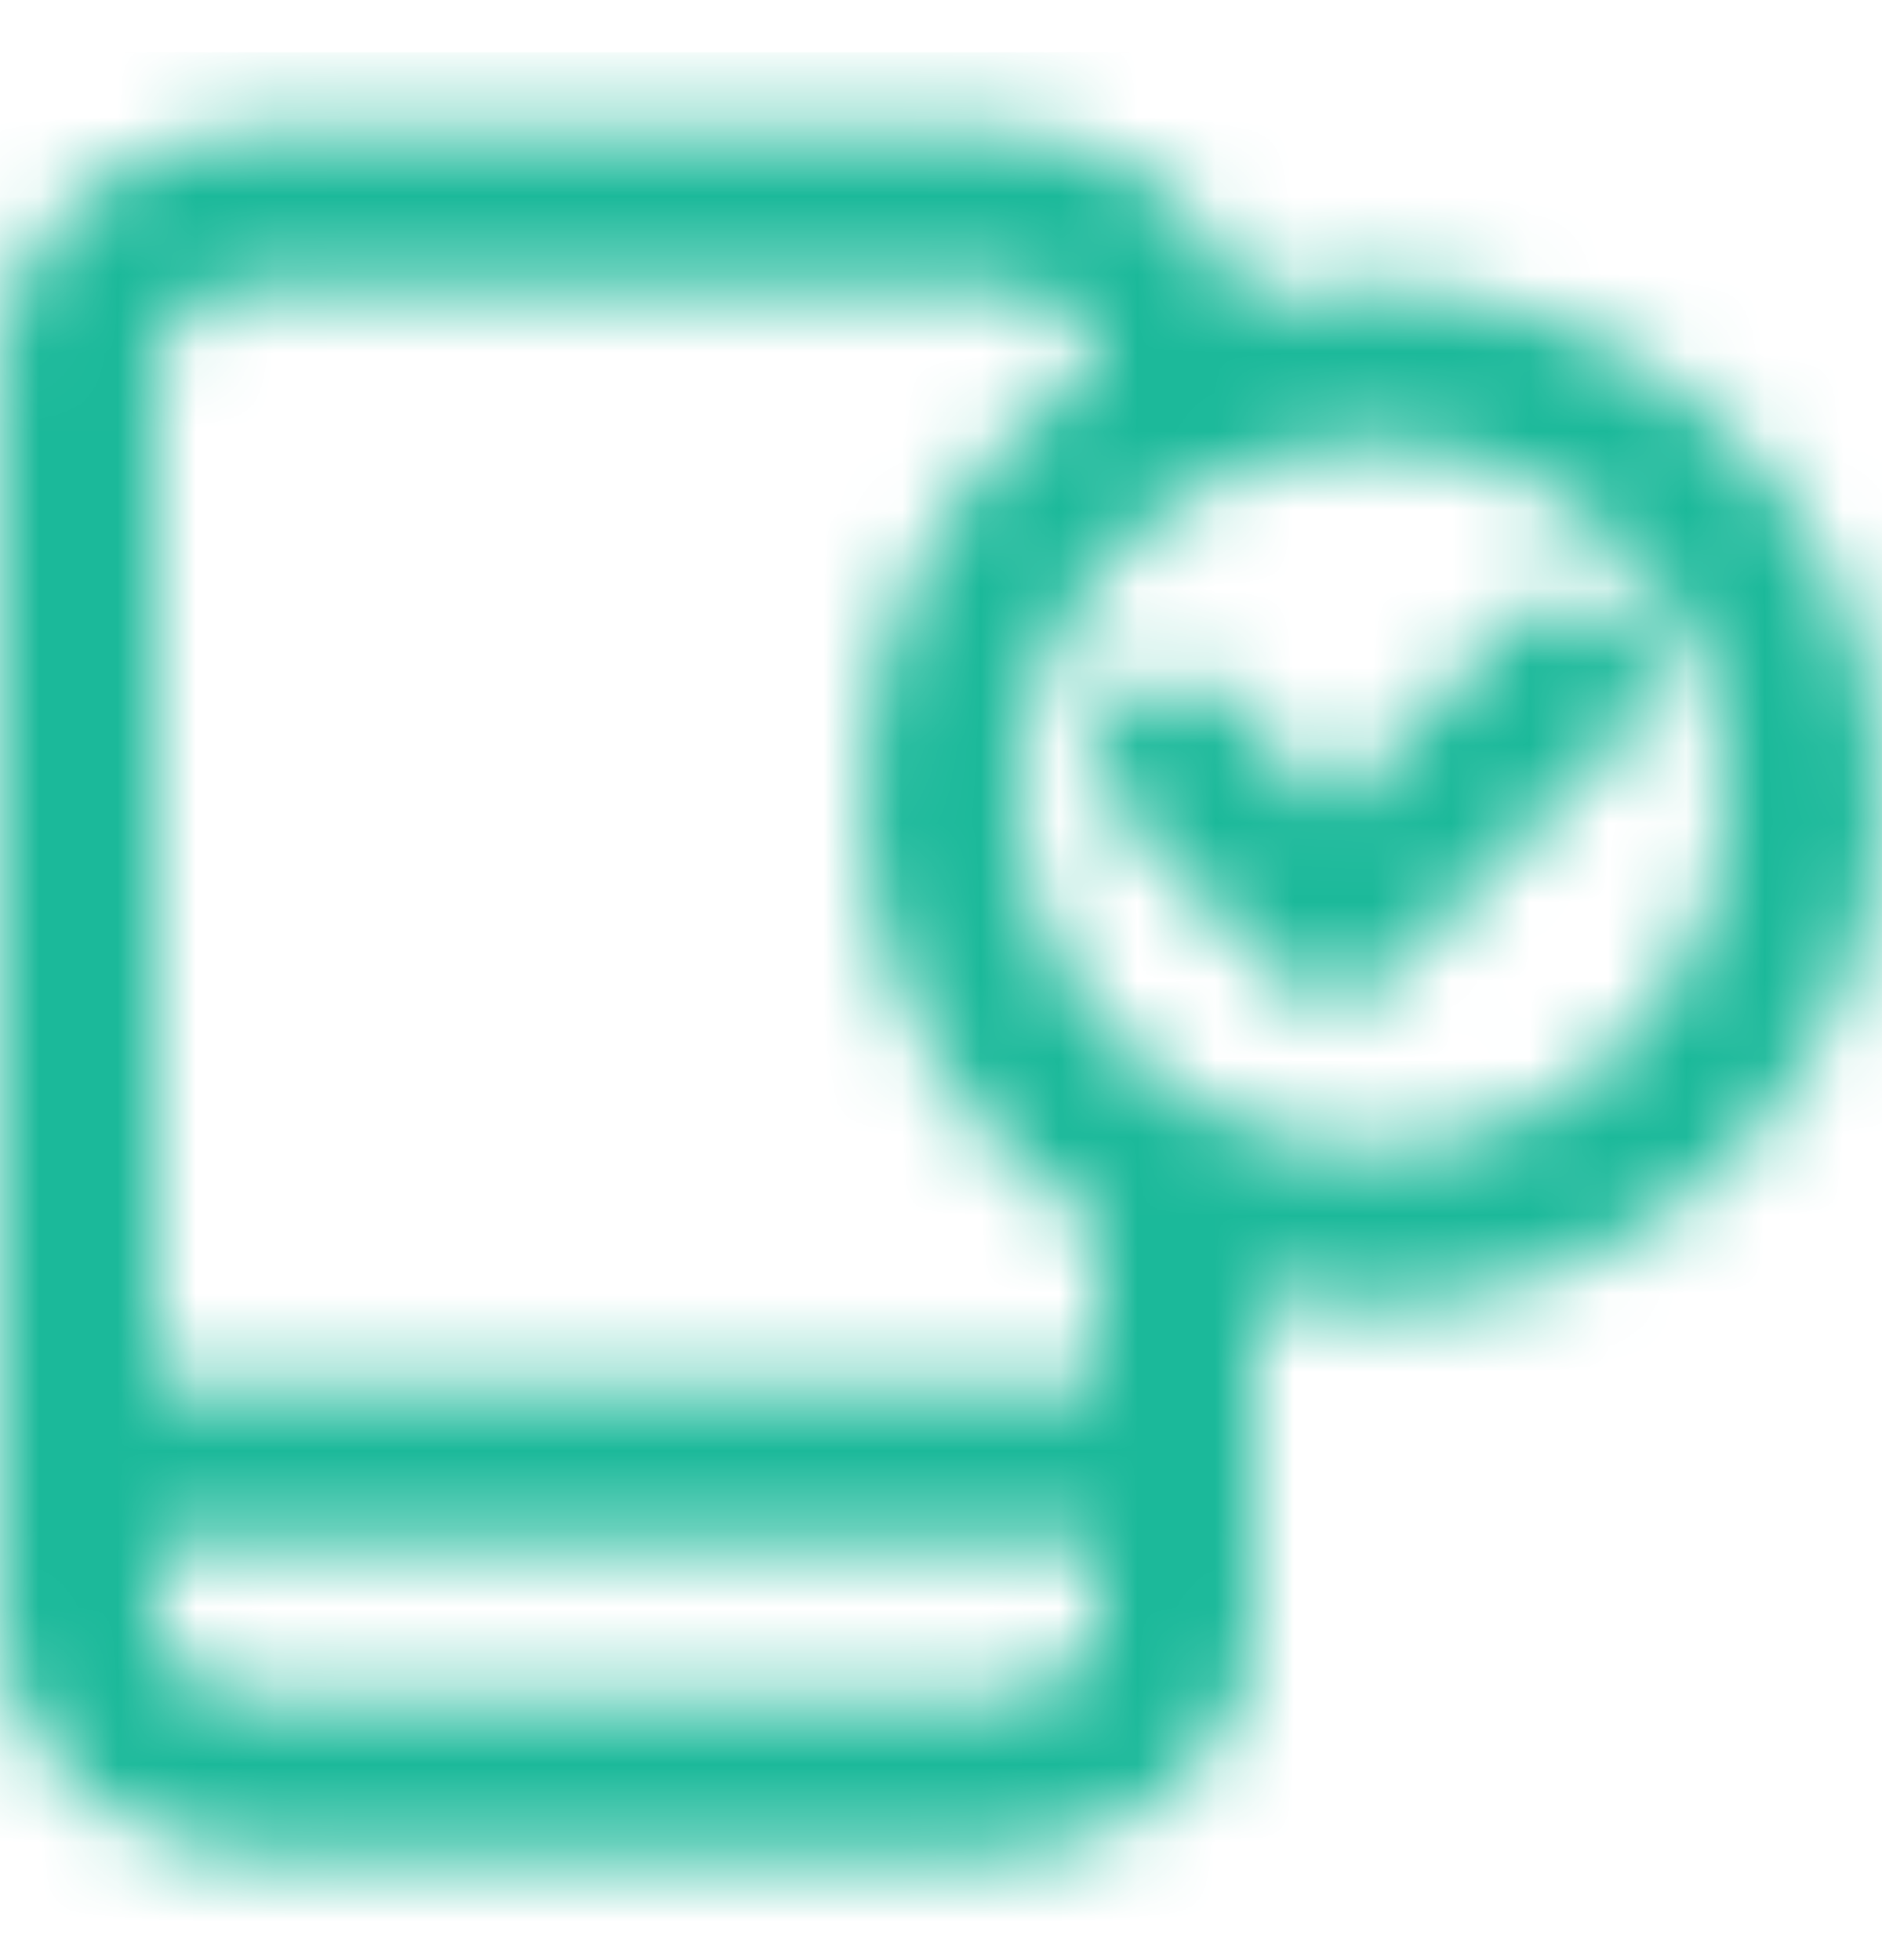 <svg width="24" height="25" viewBox="0 0 24 25" fill="none" xmlns="http://www.w3.org/2000/svg">
<mask id="mask0_2326_59061" style="mask-type:alpha" maskUnits="userSpaceOnUse" x="0" y="1" width="24" height="23">
<path d="M15.72 8.973C15.337 8.576 14.704 8.564 14.306 8.947C13.909 9.33 13.896 9.963 14.28 10.361L15.72 8.973ZM17 11.745L16.279 12.438C16.467 12.633 16.726 12.744 16.997 12.745C17.268 12.745 17.527 12.636 17.716 12.443L17 11.745ZM20.716 9.364C21.102 8.969 21.093 8.336 20.698 7.95C20.302 7.565 19.669 7.573 19.284 7.968L20.716 9.364ZM2 17.666H1V19.666H2V17.666ZM14 19.666H15V17.666H14V19.666ZM14 15.666V20.666H16V15.666H14ZM14 20.666C14 21.079 13.553 21.666 12.667 21.666V23.666C14.357 23.666 16 22.462 16 20.666H14ZM12.667 21.666H3.333V23.666H12.667V21.666ZM3.333 21.666C2.447 21.666 2 21.079 2 20.666H0C0 22.462 1.643 23.666 3.333 23.666V21.666ZM2 20.666V4.666H0V20.666H2ZM2 4.666C2 4.253 2.447 3.666 3.333 3.666V1.666C1.643 1.666 0 2.87 0 4.666H2ZM3.333 3.666H12.667V1.666H3.333V3.666ZM12.667 3.666C13.553 3.666 14 4.253 14 4.666H16C16 2.87 14.357 1.666 12.667 1.666V3.666ZM14 4.666V4.742H16V4.666H14ZM22 10.166C22 12.652 19.985 14.666 17.5 14.666V16.666C21.09 16.666 24 13.756 24 10.166H22ZM17.5 14.666C15.015 14.666 13 12.652 13 10.166H11C11 13.756 13.91 16.666 17.5 16.666V14.666ZM13 10.166C13 7.681 15.015 5.666 17.5 5.666V3.666C13.91 3.666 11 6.576 11 10.166H13ZM17.5 5.666C19.985 5.666 22 7.681 22 10.166H24C24 6.576 21.09 3.666 17.5 3.666V5.666ZM14.28 10.361L16.279 12.438L17.721 11.051L15.72 8.973L14.28 10.361ZM17.716 12.443L20.716 9.364L19.284 7.968L16.284 11.047L17.716 12.443ZM2 19.666H14V17.666H2V19.666Z" fill="#0078AD"/>
</mask>
<g mask="url(#mask0_2326_59061)">
<rect y="0.666" width="24" height="24" fill="#1BB99A"/>
</g>
</svg>
